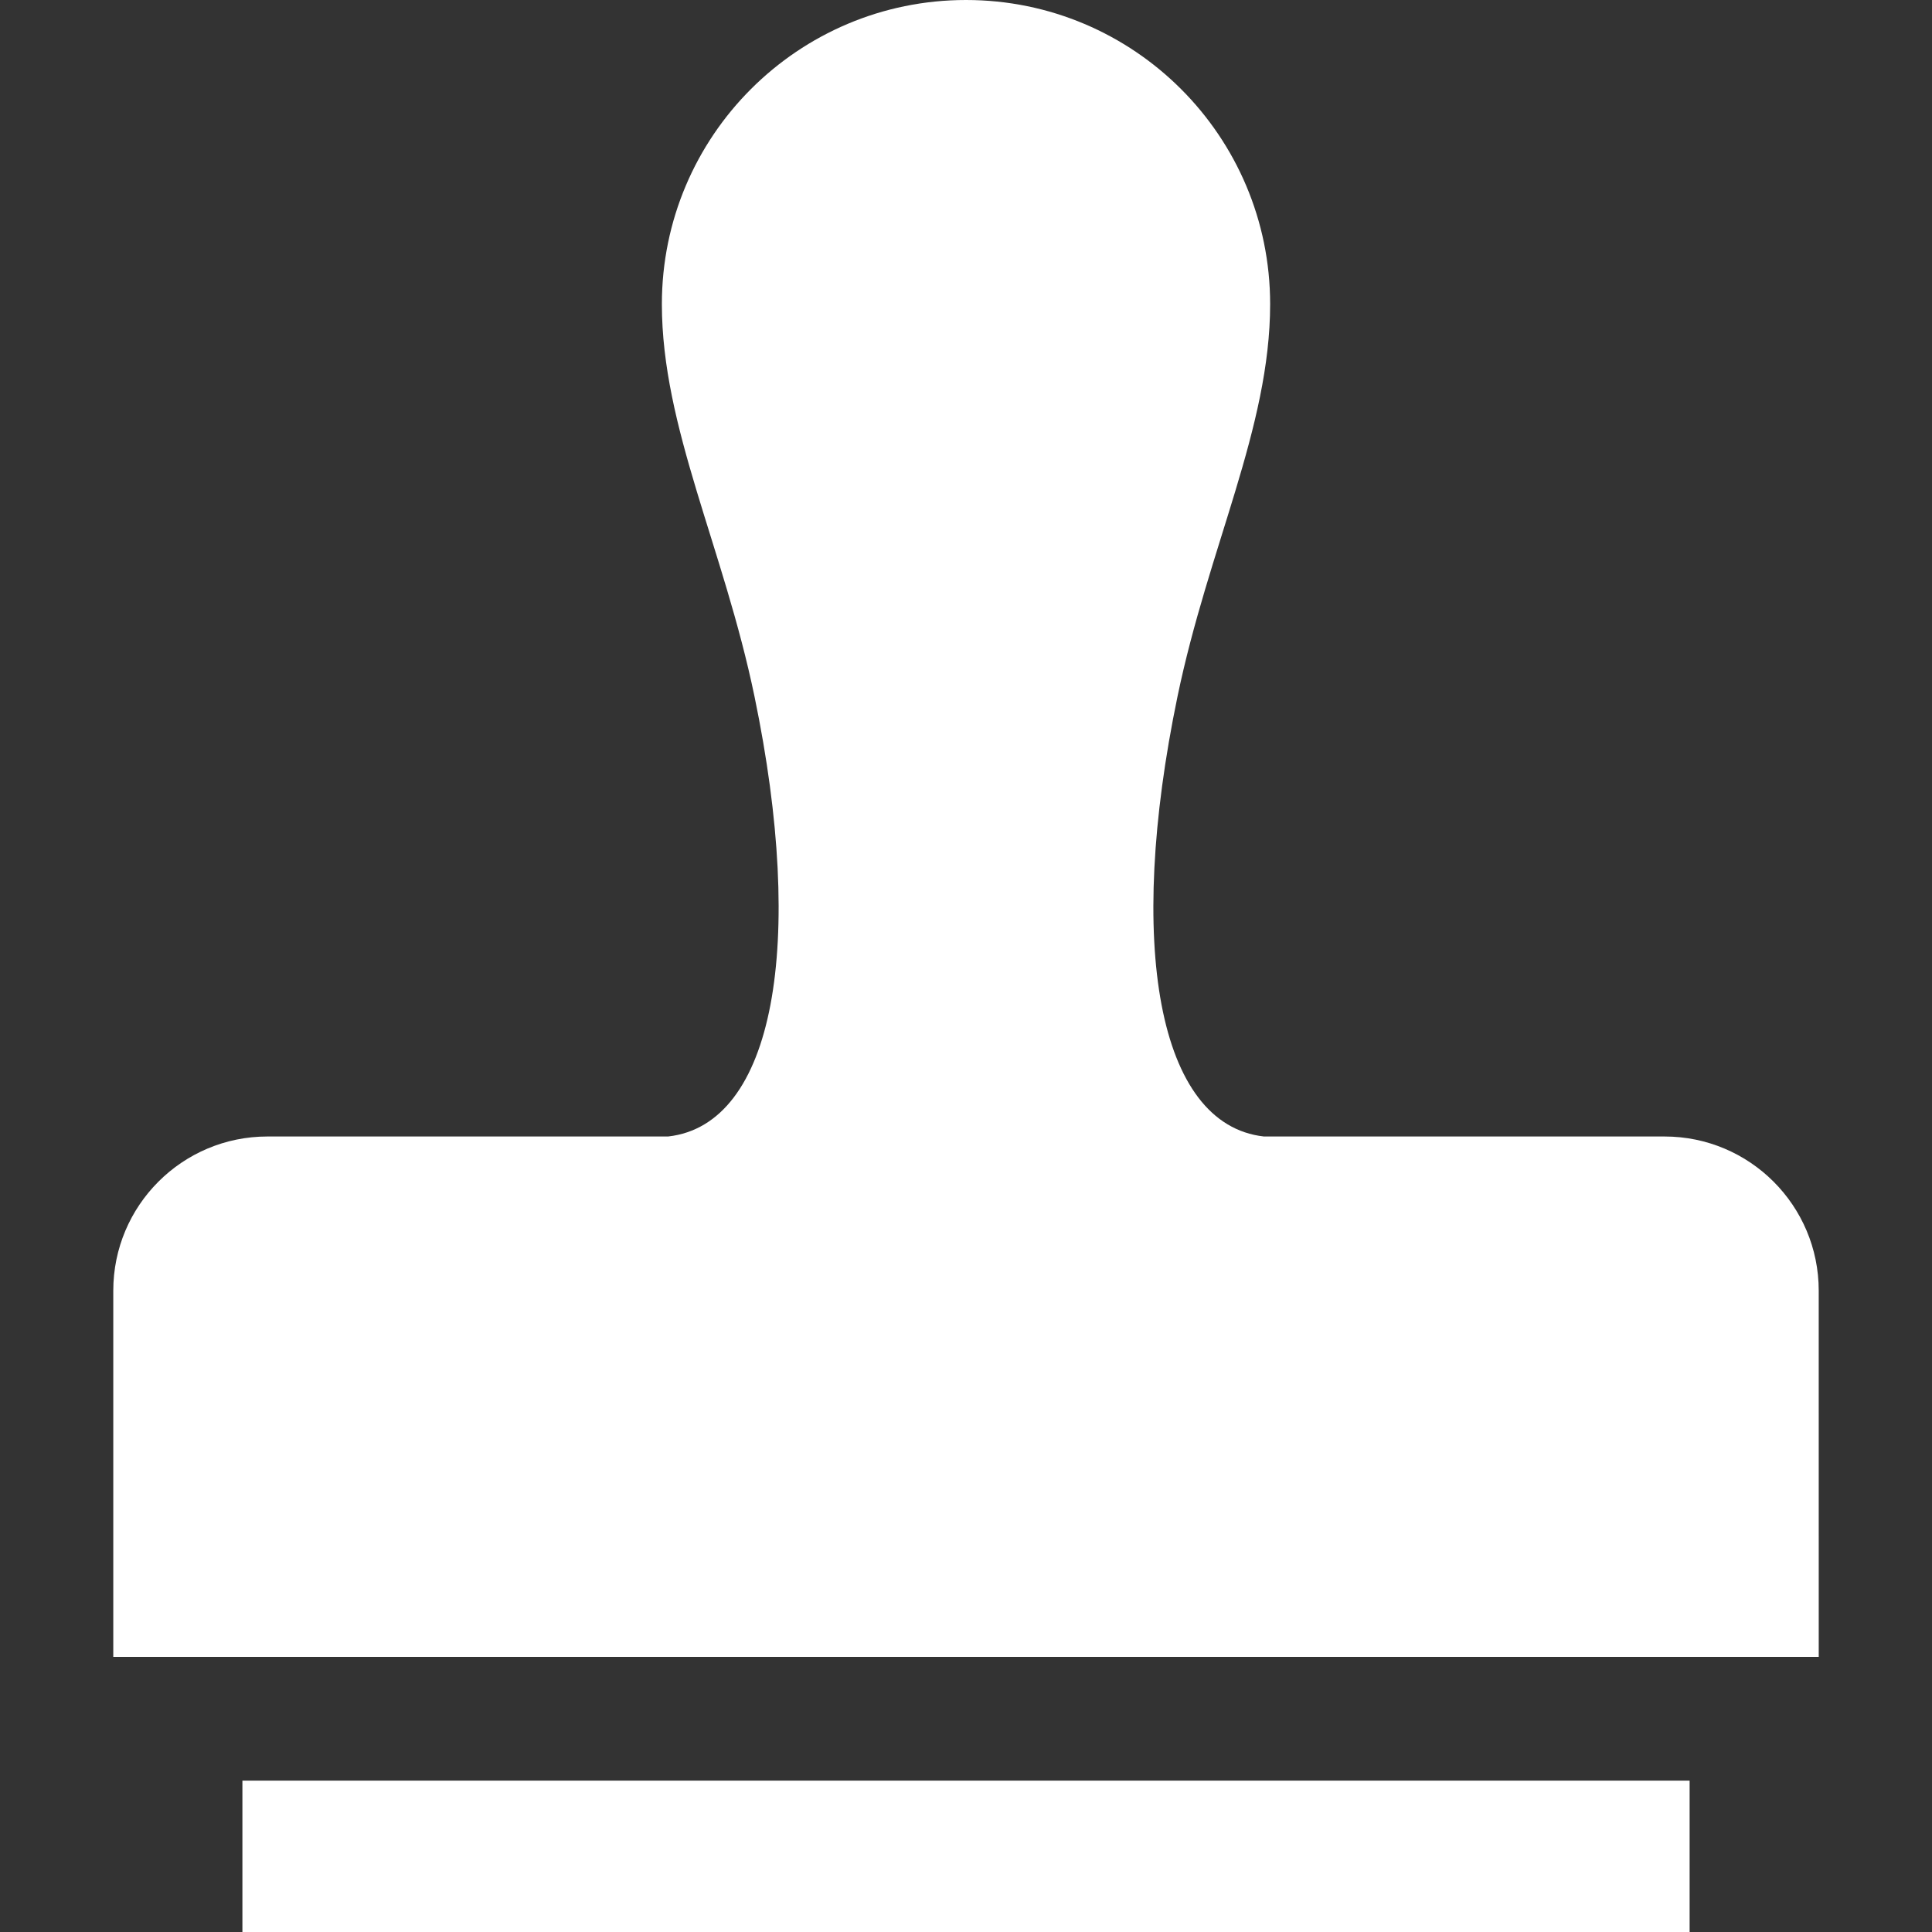 <?xml version="1.0" encoding="utf-8"?>
<!-- Generator: Adobe Illustrator 18.1.1, SVG Export Plug-In . SVG Version: 6.00 Build 0)  -->
<!DOCTYPE svg PUBLIC "-//W3C//DTD SVG 1.1//EN" "http://www.w3.org/Graphics/SVG/1.1/DTD/svg11.dtd">
<svg version="1.1" id="_x32_" xmlns="http://www.w3.org/2000/svg" xmlns:xlink="http://www.w3.org/1999/xlink" x="0px" y="0px"
	 viewBox="0 0 512 512" style="enable-background:new 0 0 512 512;" xml:space="preserve">
<rect x="0" y="0" width="512" height="512" fill="#333333" stroke="none"/>
<style type="text/css">
	.st0{fill:#FFFFFF;}
</style>
<g>
	<path class="st0" d="M441.123,301.182c0,0-18.339,0-33.781,0c-29.613,0-72.404,0-72.404,0
		c-28.19-3.163-36.485-51.044-22.89-116.593c8.207-39.524,24.55-71.256,24.55-103.995C336.599,36.088,300.511,0,255.996,0
		c-44.506,0-80.594,36.088-80.594,80.594c0,32.74,16.352,64.472,24.55,103.995c13.595,65.549,5.3,113.43-22.89,116.593
		c0,0-42.793,0-72.404,0c-15.442,0-33.782,0-33.782,0c-22.562,0-40.858,18.295-40.858,40.858v97.052h451.963V342.04
		C481.981,319.477,463.687,301.182,441.123,301.182z"/>
	<rect x="64.242" y="471.884" class="st0" width="383.525" height="40.116"/>
</g>
</svg>

